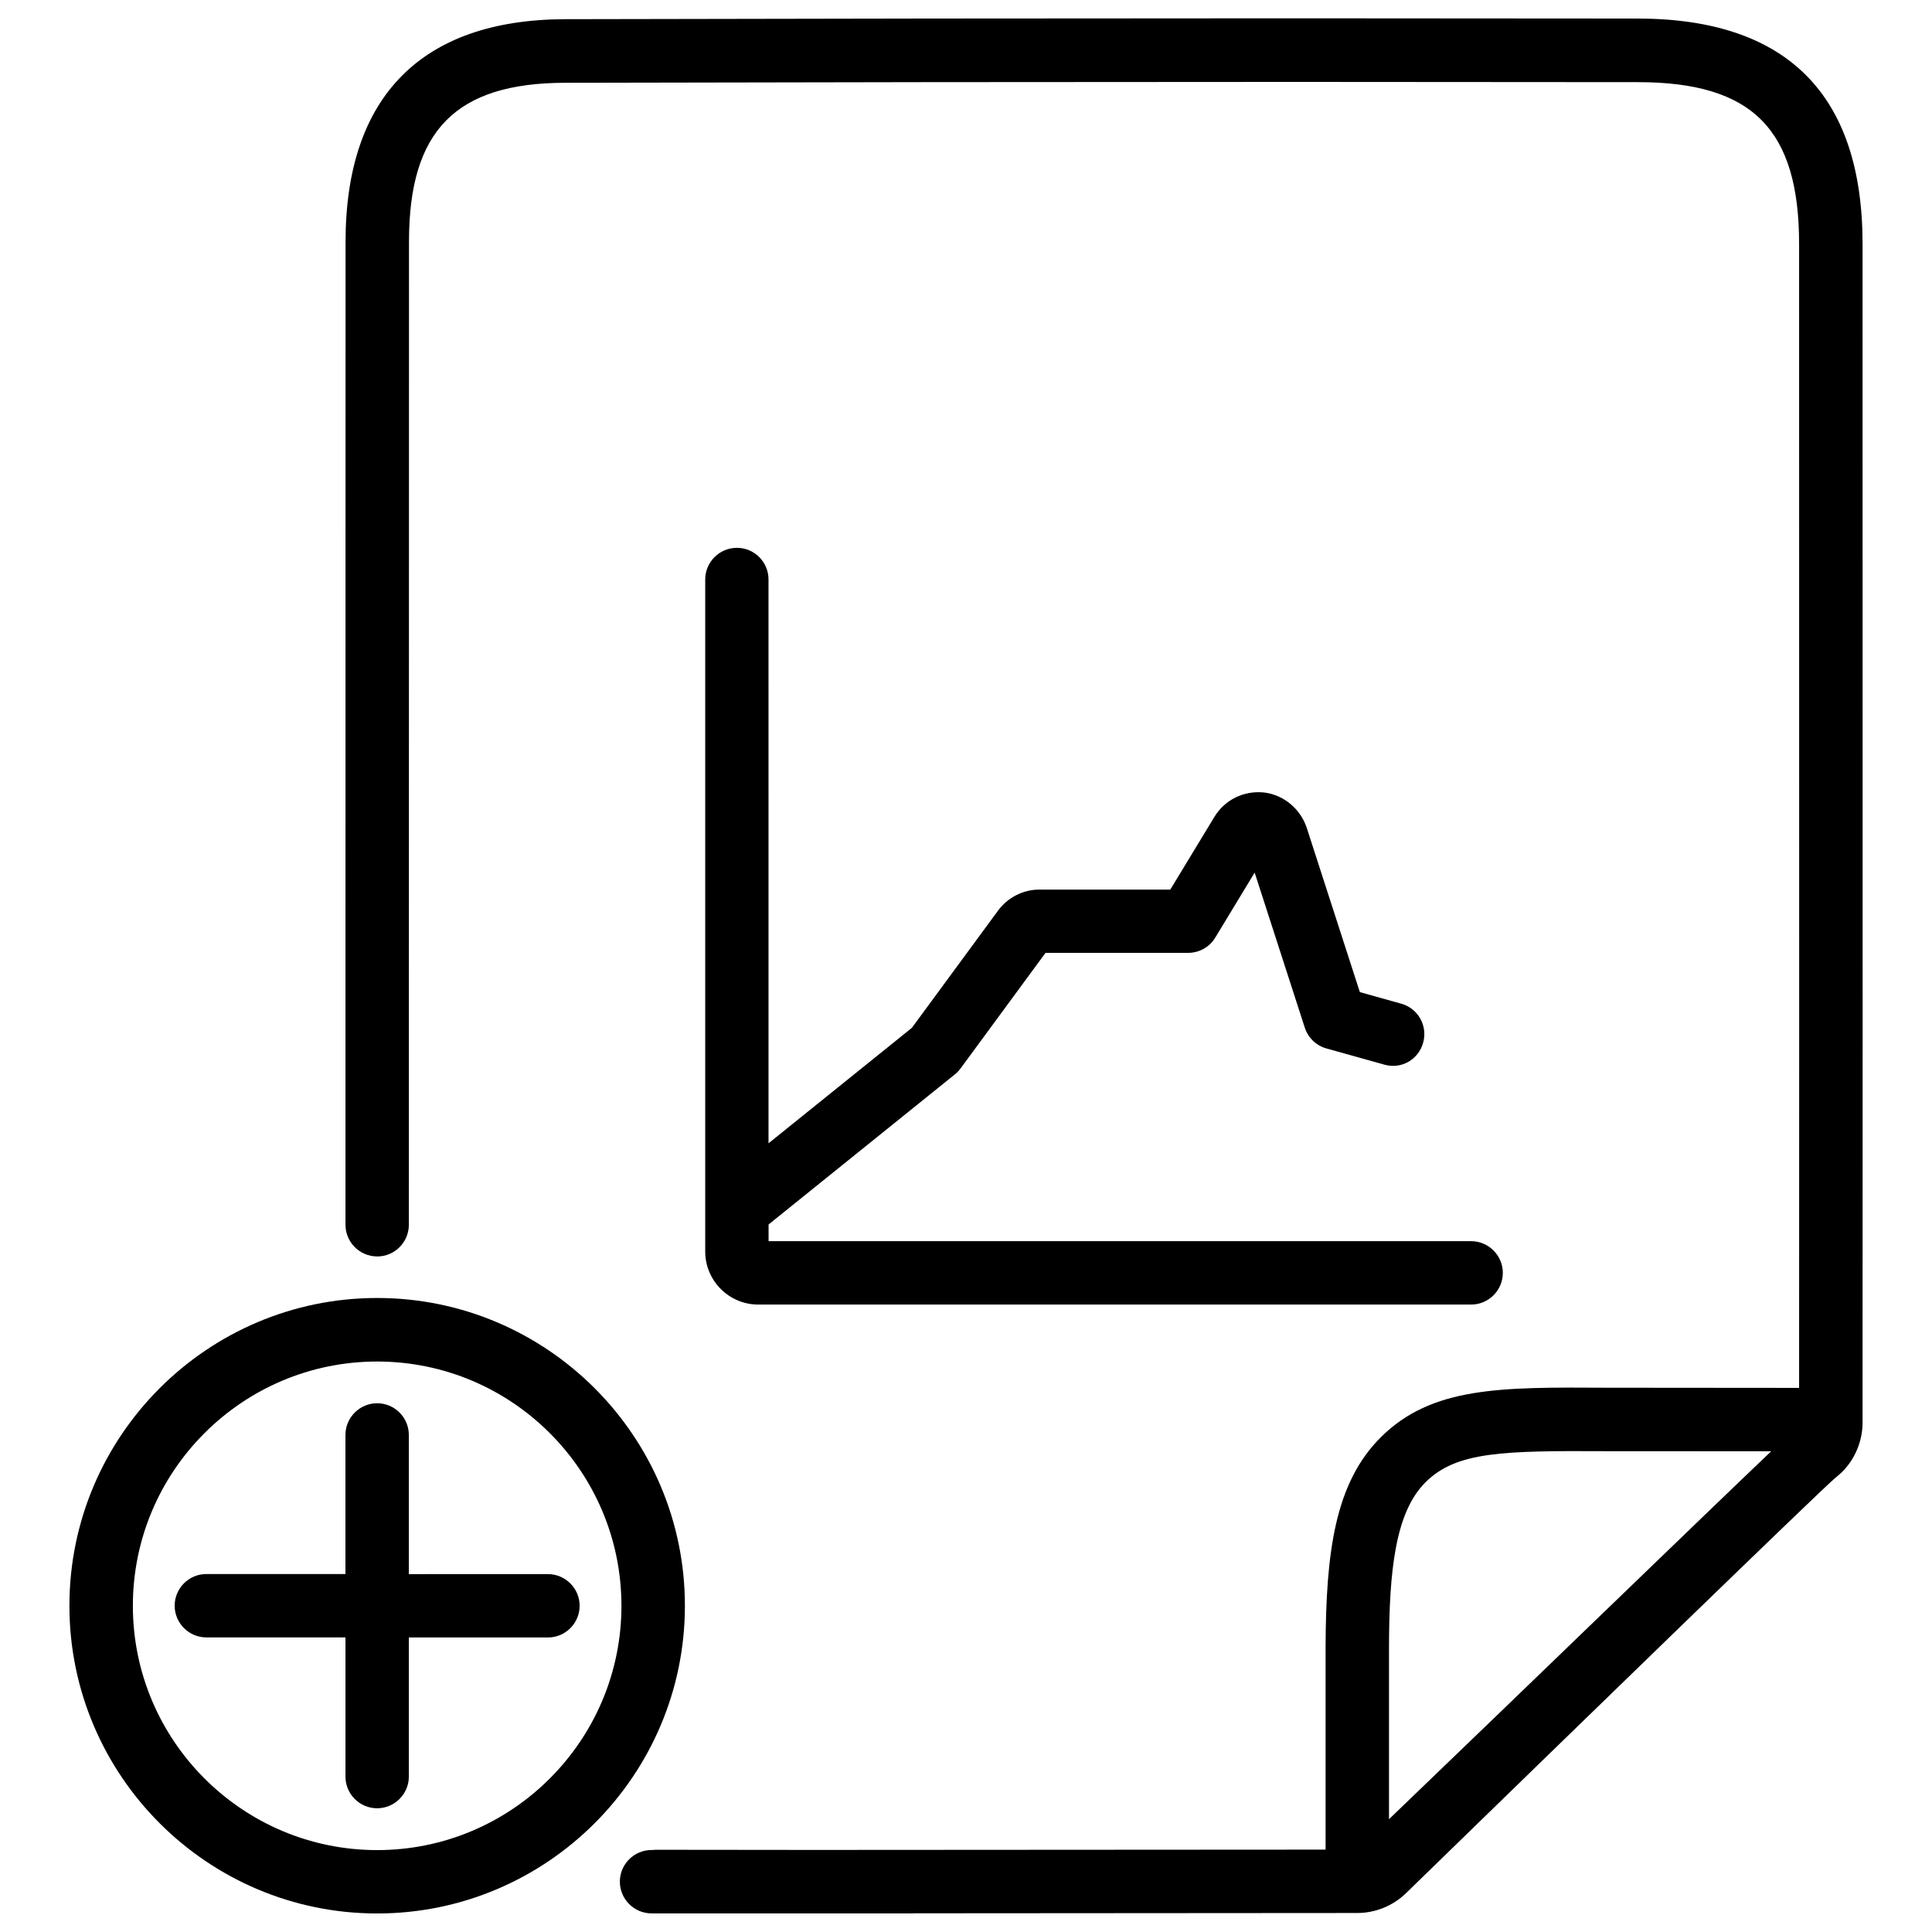 <?xml version="1.0" encoding="UTF-8"?>
<!-- Uploaded to: ICON Repo, www.svgrepo.com, Generator: ICON Repo Mixer Tools -->
<svg width="800px" height="800px" version="1.1" viewBox="144 144 512 512" xmlns="http://www.w3.org/2000/svg">
 <defs>
  <clipPath id="b">
   <path d="m235 148.09h403v503.81h-403z"/>
  </clipPath>
  <clipPath id="a">
   <path d="m162 487h164v164.9h-164z"/>
  </clipPath>
 </defs>
 <g clip-path="url(#b)">
  <path d="m243.95 476.98c4.641 0 8.398-3.777 8.398-8.398l0.039-260.64c0.02-29.367 12.406-41.941 41.355-42.004 64.402-0.148 128.79-0.23 193.19-0.23l91.148 0.062c30.332 0.02 42.699 12.469 42.699 42.93l0.02 208.18-0.02 94.926-51.156-0.043c-27.918-0.168-46.203-0.293-59.66 13.098-12.156 12.051-14.609 30.332-14.672 55.945v53.363l-135.5 0.082-42.277-0.043c-0.105 0-0.188 0.062-0.293 0.062h-0.555c-4.641 0-8.398 3.777-8.398 8.398 0 4.617 3.777 8.398 8.398 8.398h69.527c0.043 0 0.062-0.02 0.105-0.02l117.39-0.082c4.809 0 9.531-1.93 12.953-5.289 43.77-42.613 108.02-105 113.42-109.75 0.316-0.25 1.762-1.492 2.035-1.762 3.484-3.441 5.5-8.25 5.5-13.16v-0.715c0-0.043 0.02-0.062 0.02-0.105s-0.02-0.062-0.02-0.105l0.02-103.24-0.02-208.18c0-39.59-20.027-59.68-59.512-59.742l-91.148-0.062c-64.402 0-128.83 0.082-193.23 0.23-37.98 0.137-58.07 20.48-58.133 58.852l-0.02 191.99v0.062 68.562c0 4.641 3.758 8.418 8.398 8.418zm268.15 149.13v-45.258c0.02-20.699 1.68-36.105 9.699-44.062 8.164-8.125 20.531-8.355 47.945-8.207l43.641 0.02c-17.277 16.434-65.453 63.102-101.29 97.508z"/>
 </g>
 <path d="m339.29 289.18c-4.641 0-8.398 3.777-8.398 8.398v178.1c0 7.727 6.32 14.043 14.043 14.043h188.93c4.641 0 8.398-3.777 8.398-8.398 0-4.617-3.777-8.398-8.398-8.398l-186.18 0.004v-4.43l49.375-39.781c0.566-0.441 1.07-0.988 1.492-1.555l22.523-30.648h37.809c2.938 0 5.668-1.531 7.18-4.051l10.434-17.215 13.289 41.102c0.883 2.688 3.023 4.746 5.731 5.5l15.305 4.281c4.535 1.324 9.109-1.344 10.328-5.816 1.258-4.449-1.344-9.09-5.816-10.328l-10.957-3.066-14.043-43.434c-1.66-5.102-6.086-8.816-11.316-9.469-5.394-0.566-10.477 1.93-13.227 6.527l-11.652 19.207h-34.742c-4.281 0-8.375 2.121-10.914 5.582l-22.82 31.047-37.996 30.605-0.004-149.39c0.023-4.637-3.734-8.418-8.375-8.418z"/>
 <g clip-path="url(#a)">
  <path d="m243.95 651.09c44.965 0 81.555-36.59 81.555-81.555s-36.59-81.555-81.555-81.555c-44.965 0-81.555 36.59-81.555 81.555s36.586 81.555 81.555 81.555zm0-146.27c35.707 0 64.738 29.031 64.738 64.738s-29.031 64.738-64.738 64.738c-35.707 0-64.738-29.031-64.738-64.738-0.004-35.707 29.027-64.738 64.738-64.738z"/>
 </g>
 <path d="m235.55 577.95v36.863c0 4.641 3.777 8.398 8.398 8.398 4.617 0 8.398-3.777 8.398-8.398v-36.863h36.863c4.641 0 8.398-3.777 8.398-8.398 0-4.617-3.777-8.398-8.398-8.398l-36.867 0.004v-36.883c0-4.641-3.777-8.398-8.398-8.398-4.617 0-8.398 3.777-8.398 8.398v36.863l-36.859-0.004c-4.641 0-8.398 3.777-8.398 8.398 0 4.617 3.777 8.398 8.398 8.398l36.863-0.004z"/>
</svg>